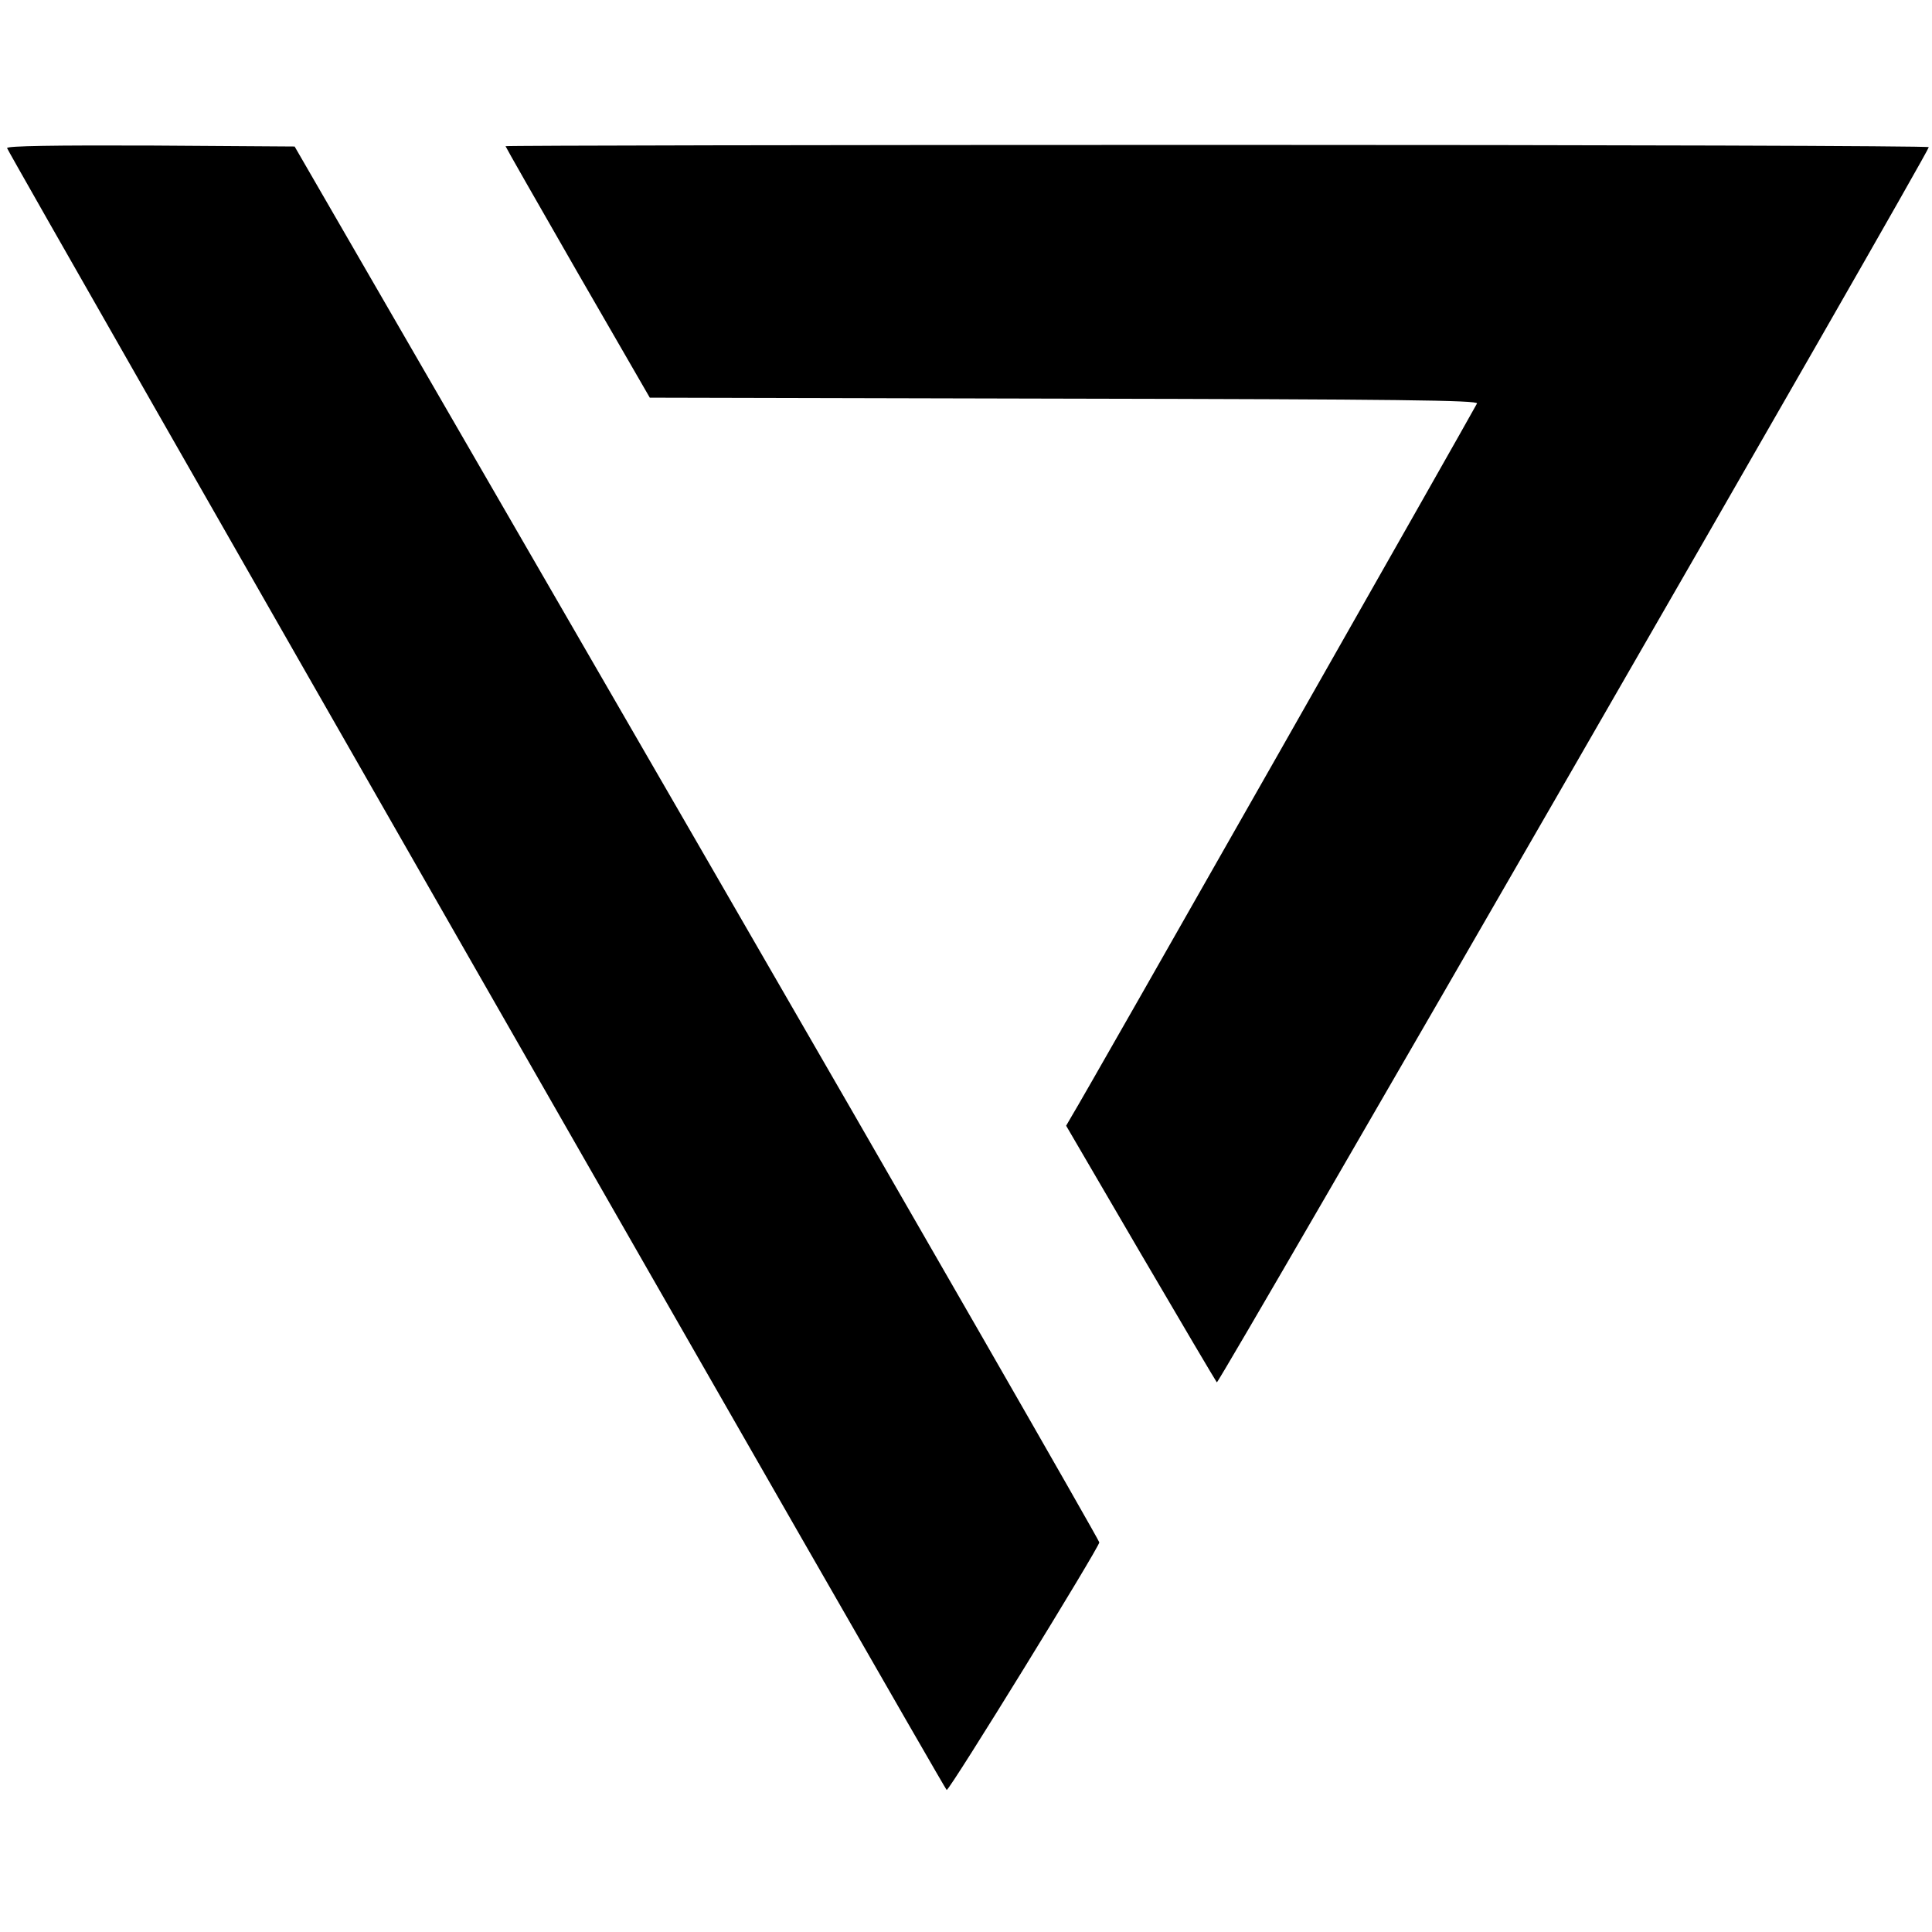 <?xml version="1.0" standalone="no"?>
<!DOCTYPE svg PUBLIC "-//W3C//DTD SVG 20010904//EN"
 "http://www.w3.org/TR/2001/REC-SVG-20010904/DTD/svg10.dtd">
<svg version="1.0" xmlns="http://www.w3.org/2000/svg"
 width="600pt" height="600pt" viewBox="0 0 600 600"
 preserveAspectRatio="xMidYMid meet">
<g transform="translate(0,600) scale(0.1,-0.1)"
fill="#000000" stroke="none">
<path d="M22 5540 c7 -21 2913 -5100 2918 -5099 10 0 474 754 474 769 -1 8
-563 987 -1250 2175 l-1249 2160 -449 3 c-293 1 -447 -1 -444 -8z"/>
<path d="M1570 5546 c0 -2 101 -179 224 -393 l224 -388 1287 -3 c1039 -2 1286
-5 1282 -15 -5 -12 -1221 -2153 -1258 -2212 l-18 -31 230 -394 c127 -217 234
-398 238 -403 6 -6 2211 3819 2211 3836 0 4 -994 7 -2210 7 -1215 0 -2210 -2
-2210 -4z"/>
</g>
</svg>
